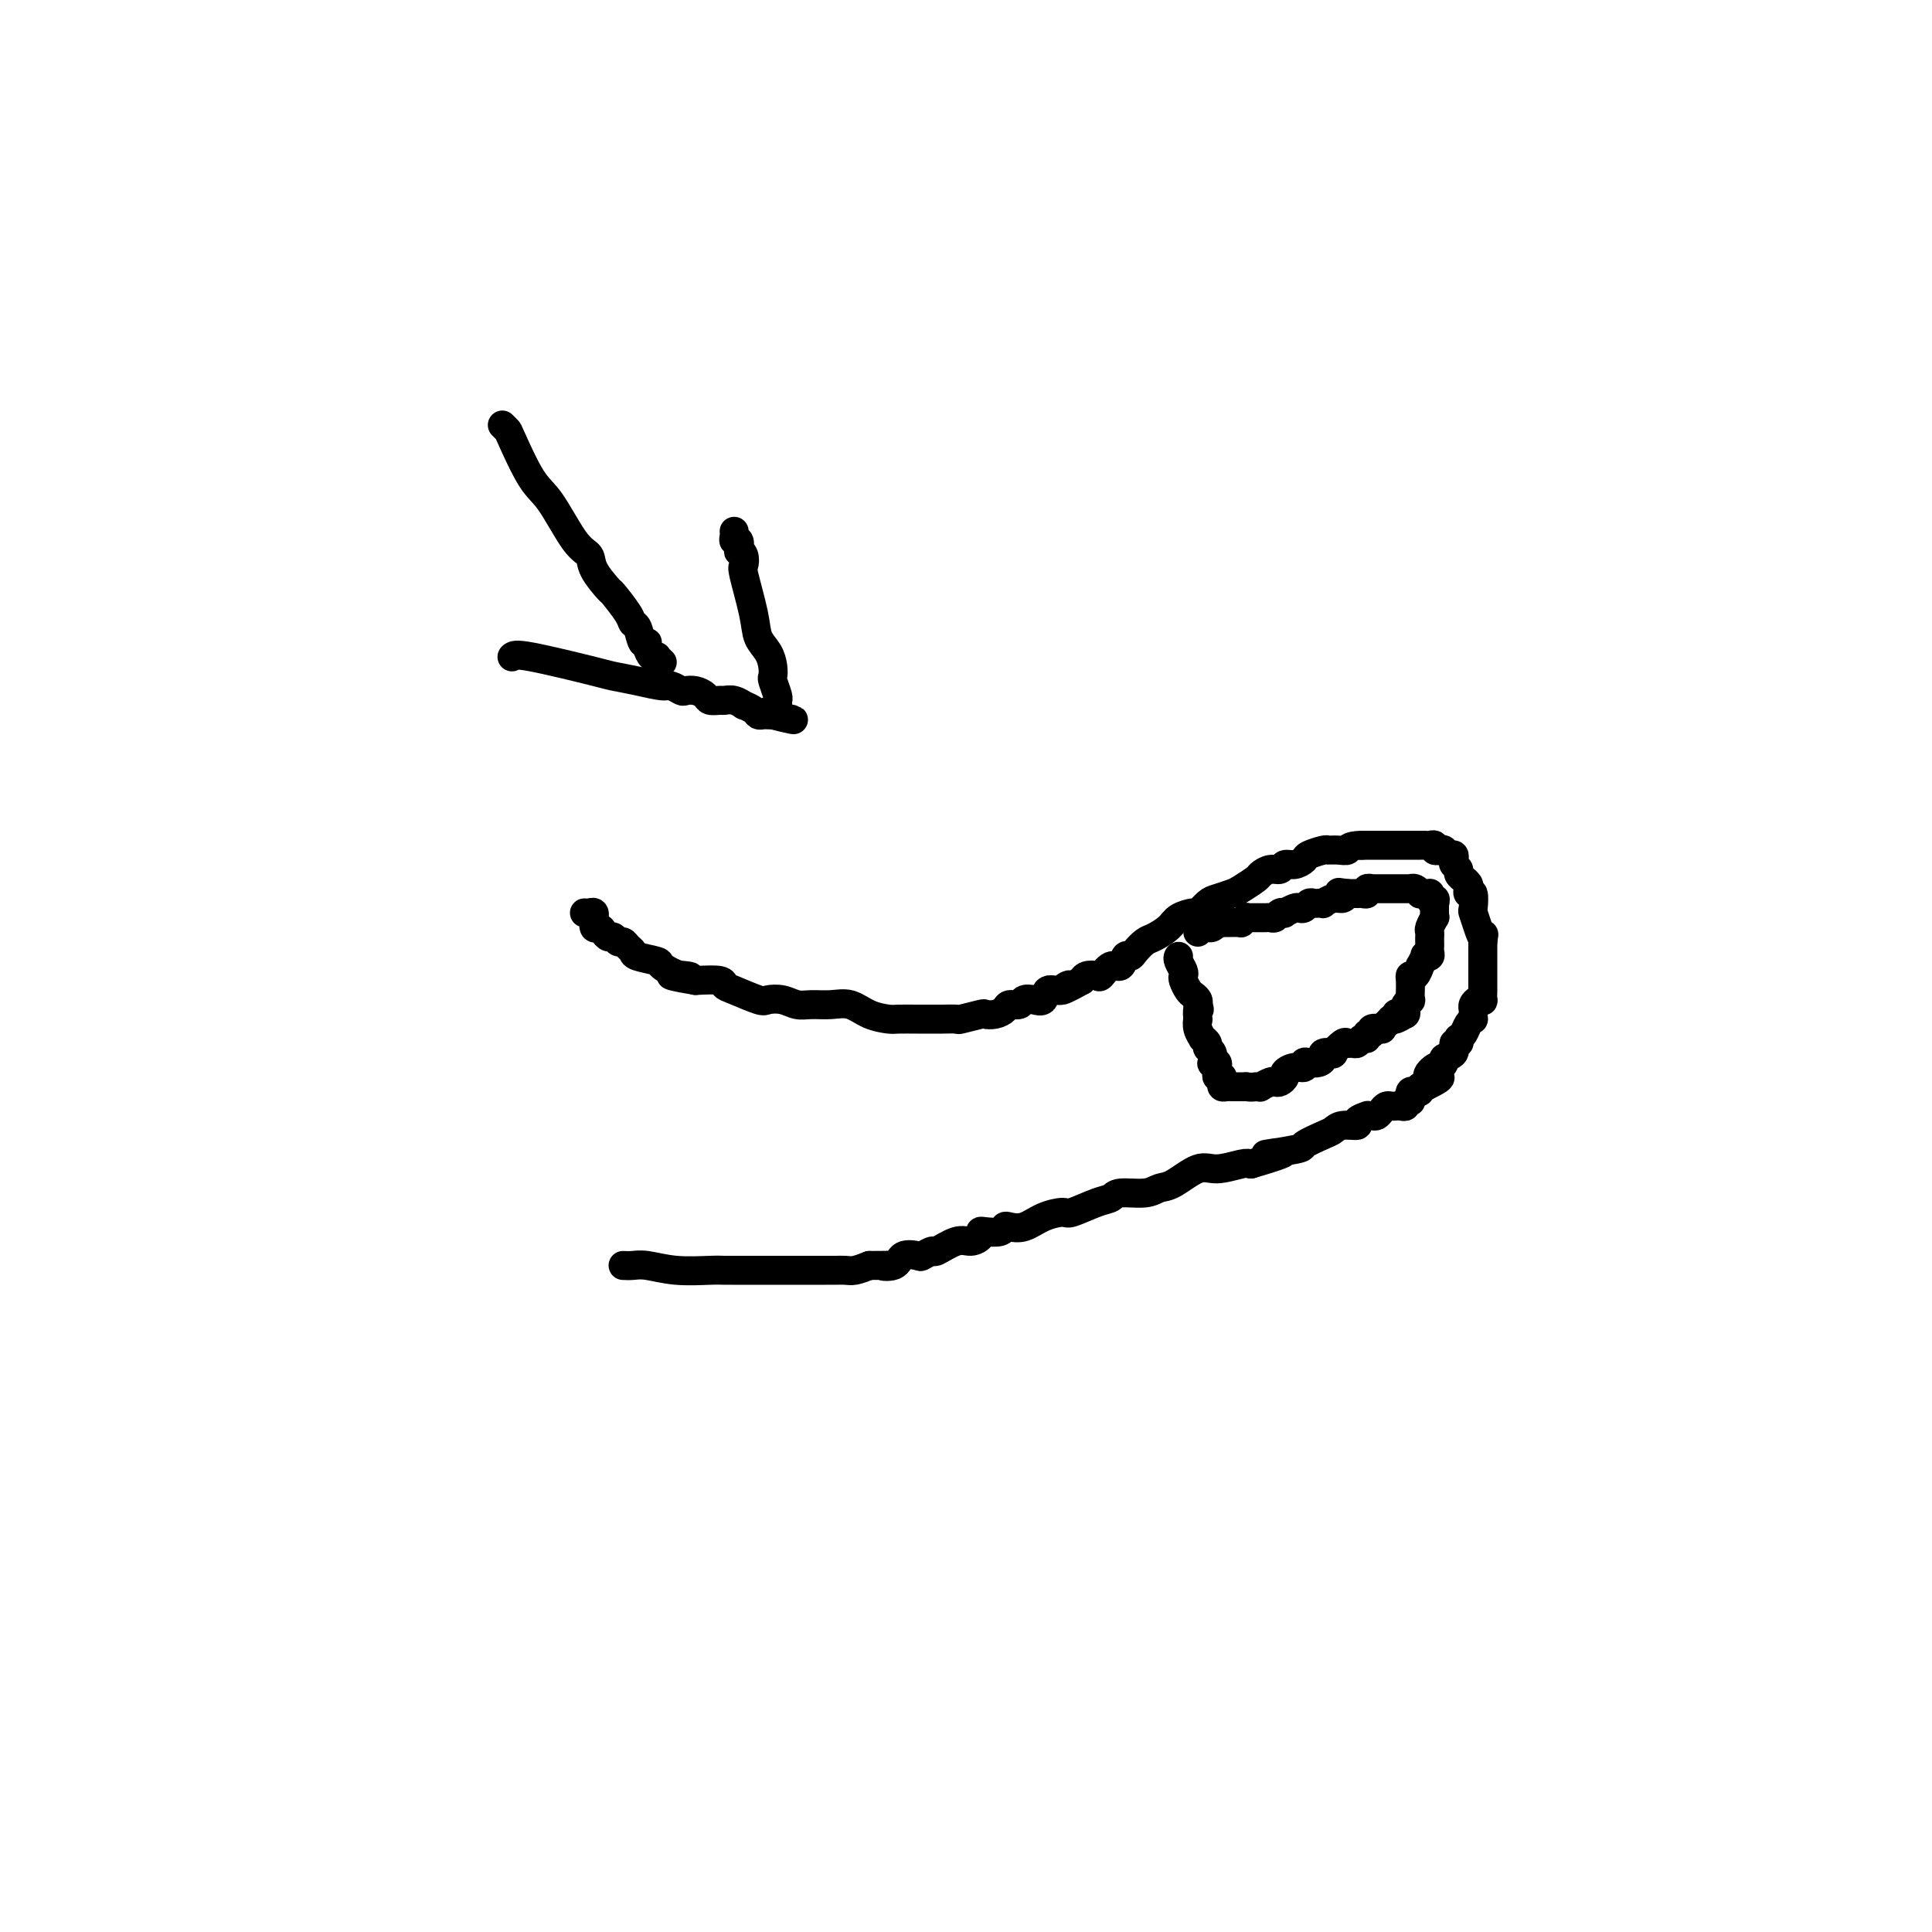 <svg viewBox='0 0 400 400' version='1.1' xmlns='http://www.w3.org/2000/svg' xmlns:xlink='http://www.w3.org/1999/xlink'><g fill='none' stroke='#000000' stroke-width='6' stroke-linecap='round' stroke-linejoin='round'><path d='M129,262c0.636,0.030 1.273,0.061 2,0c0.727,-0.061 1.545,-0.212 3,0c1.455,0.212 3.546,0.789 6,1c2.454,0.211 5.270,0.057 7,0c1.730,-0.057 2.374,-0.015 3,0c0.626,0.015 1.233,0.004 2,0c0.767,-0.004 1.694,-0.001 2,0c0.306,0.001 -0.011,0.000 1,0c1.011,-0.000 3.349,-0.000 4,0c0.651,0.000 -0.384,0.000 0,0c0.384,-0.000 2.186,-0.000 3,0c0.814,0.000 0.641,-0.000 1,0c0.359,0.000 1.251,0.000 2,0c0.749,-0.000 1.356,-0.000 2,0c0.644,0.000 1.327,0.001 2,0c0.673,-0.001 1.338,-0.003 2,0c0.662,0.003 1.322,0.011 2,0c0.678,-0.011 1.375,-0.041 2,0c0.625,0.041 1.179,0.155 2,0c0.821,-0.155 1.911,-0.577 3,-1'/><path d='M180,262c8.468,-0.032 4.137,-0.113 3,0c-1.137,0.113 0.918,0.418 2,0c1.082,-0.418 1.190,-1.560 2,-2c0.810,-0.440 2.321,-0.178 3,0c0.679,0.178 0.527,0.273 1,0c0.473,-0.273 1.570,-0.913 2,-1c0.430,-0.087 0.192,0.379 1,0c0.808,-0.379 2.662,-1.604 4,-2c1.338,-0.396 2.159,0.039 3,0c0.841,-0.039 1.703,-0.550 2,-1c0.297,-0.450 0.029,-0.839 0,-1c-0.029,-0.161 0.183,-0.094 1,0c0.817,0.094 2.241,0.215 3,0c0.759,-0.215 0.855,-0.766 1,-1c0.145,-0.234 0.340,-0.152 1,0c0.660,0.152 1.787,0.374 3,0c1.213,-0.374 2.514,-1.343 4,-2c1.486,-0.657 3.158,-1.003 4,-1c0.842,0.003 0.855,0.356 2,0c1.145,-0.356 3.423,-1.419 5,-2c1.577,-0.581 2.454,-0.678 3,-1c0.546,-0.322 0.761,-0.868 2,-1c1.239,-0.132 3.502,0.152 5,0c1.498,-0.152 2.233,-0.738 3,-1c0.767,-0.262 1.567,-0.200 3,-1c1.433,-0.800 3.497,-2.462 5,-3c1.503,-0.538 2.443,0.047 4,0c1.557,-0.047 3.731,-0.728 5,-1c1.269,-0.272 1.635,-0.136 2,0'/><path d='M259,241c12.554,-3.649 4.438,-2.273 3,-2c-1.438,0.273 3.801,-0.558 6,-1c2.199,-0.442 1.358,-0.496 2,-1c0.642,-0.504 2.769,-1.458 4,-2c1.231,-0.542 1.567,-0.671 2,-1c0.433,-0.329 0.963,-0.859 2,-1c1.037,-0.141 2.582,0.106 3,0c0.418,-0.106 -0.291,-0.563 0,-1c0.291,-0.437 1.584,-0.852 2,-1c0.416,-0.148 -0.043,-0.029 0,0c0.043,0.029 0.589,-0.031 1,0c0.411,0.031 0.688,0.152 1,0c0.312,-0.152 0.661,-0.577 1,-1c0.339,-0.423 0.669,-0.844 1,-1c0.331,-0.156 0.662,-0.045 1,0c0.338,0.045 0.683,0.026 1,0c0.317,-0.026 0.607,-0.060 1,0c0.393,0.060 0.890,0.213 1,0c0.110,-0.213 -0.166,-0.792 0,-1c0.166,-0.208 0.776,-0.045 1,0c0.224,0.045 0.063,-0.027 0,0c-0.063,0.027 -0.027,0.152 0,0c0.027,-0.152 0.045,-0.580 0,-1c-0.045,-0.420 -0.152,-0.830 0,-1c0.152,-0.170 0.563,-0.098 1,0c0.437,0.098 0.901,0.222 1,0c0.099,-0.222 -0.166,-0.791 0,-1c0.166,-0.209 0.762,-0.060 1,0c0.238,0.060 0.119,0.030 0,0'/><path d='M295,225c5.746,-2.803 2.112,-1.812 1,-2c-1.112,-0.188 0.298,-1.555 1,-2c0.702,-0.445 0.695,0.030 1,0c0.305,-0.030 0.923,-0.567 1,-1c0.077,-0.433 -0.385,-0.761 0,-1c0.385,-0.239 1.619,-0.389 2,-1c0.381,-0.611 -0.091,-1.682 0,-2c0.091,-0.318 0.745,0.119 1,0c0.255,-0.119 0.111,-0.792 0,-1c-0.111,-0.208 -0.187,0.050 0,0c0.187,-0.050 0.639,-0.409 1,-1c0.361,-0.591 0.633,-1.415 1,-2c0.367,-0.585 0.830,-0.930 1,-1c0.170,-0.070 0.048,0.135 0,0c-0.048,-0.135 -0.023,-0.611 0,-1c0.023,-0.389 0.045,-0.691 0,-1c-0.045,-0.309 -0.156,-0.626 0,-1c0.156,-0.374 0.578,-0.806 1,-1c0.422,-0.194 0.845,-0.150 1,0c0.155,0.150 0.041,0.405 0,0c-0.041,-0.405 -0.011,-1.469 0,-2c0.011,-0.531 0.003,-0.528 0,-1c-0.003,-0.472 -0.001,-1.418 0,-2c0.001,-0.582 0.000,-0.801 0,-1c-0.000,-0.199 -0.000,-0.378 0,-1c0.000,-0.622 0.000,-1.686 0,-2c-0.000,-0.314 -0.000,0.123 0,0c0.000,-0.123 0.000,-0.806 0,-1c-0.000,-0.194 -0.000,0.102 0,0c0.000,-0.102 0.000,-0.600 0,-1c-0.000,-0.400 -0.000,-0.700 0,-1'/><path d='M307,195c0.354,-2.628 0.239,-1.199 0,-1c-0.239,0.199 -0.604,-0.832 -1,-2c-0.396,-1.168 -0.824,-2.474 -1,-3c-0.176,-0.526 -0.099,-0.273 0,-1c0.099,-0.727 0.218,-2.433 0,-3c-0.218,-0.567 -0.775,0.007 -1,0c-0.225,-0.007 -0.117,-0.593 0,-1c0.117,-0.407 0.243,-0.634 0,-1c-0.243,-0.366 -0.853,-0.872 -1,-1c-0.147,-0.128 0.171,0.121 0,0c-0.171,-0.121 -0.830,-0.611 -1,-1c-0.170,-0.389 0.148,-0.678 0,-1c-0.148,-0.322 -0.761,-0.679 -1,-1c-0.239,-0.321 -0.105,-0.608 0,-1c0.105,-0.392 0.182,-0.889 0,-1c-0.182,-0.111 -0.622,0.163 -1,0c-0.378,-0.163 -0.693,-0.762 -1,-1c-0.307,-0.238 -0.607,-0.116 -1,0c-0.393,0.116 -0.878,0.227 -1,0c-0.122,-0.227 0.119,-0.793 0,-1c-0.119,-0.207 -0.599,-0.055 -1,0c-0.401,0.055 -0.723,0.015 -1,0c-0.277,-0.015 -0.507,-0.004 -1,0c-0.493,0.004 -1.248,0.001 -2,0c-0.752,-0.001 -1.501,-0.000 -2,0c-0.499,0.000 -0.750,0.000 -1,0c-0.250,-0.000 -0.501,-0.000 -1,0c-0.499,0.000 -1.247,0.000 -2,0c-0.753,-0.000 -1.510,-0.000 -2,0c-0.490,0.000 -0.711,0.000 -1,0c-0.289,-0.000 -0.644,-0.000 -1,0'/><path d='M282,175c-3.220,0.073 -2.768,0.755 -3,1c-0.232,0.245 -1.146,0.054 -2,0c-0.854,-0.054 -1.646,0.028 -2,0c-0.354,-0.028 -0.270,-0.166 -1,0c-0.730,0.166 -2.275,0.637 -3,1c-0.725,0.363 -0.631,0.618 -1,1c-0.369,0.382 -1.202,0.890 -2,1c-0.798,0.110 -1.560,-0.179 -2,0c-0.440,0.179 -0.559,0.825 -1,1c-0.441,0.175 -1.205,-0.122 -2,0c-0.795,0.122 -1.620,0.663 -2,1c-0.380,0.337 -0.314,0.470 -1,1c-0.686,0.530 -2.124,1.456 -3,2c-0.876,0.544 -1.188,0.705 -2,1c-0.812,0.295 -2.122,0.722 -3,1c-0.878,0.278 -1.322,0.406 -2,1c-0.678,0.594 -1.589,1.655 -2,2c-0.411,0.345 -0.322,-0.025 -1,0c-0.678,0.025 -2.122,0.444 -3,1c-0.878,0.556 -1.191,1.250 -2,2c-0.809,0.750 -2.115,1.558 -3,2c-0.885,0.442 -1.350,0.519 -2,1c-0.650,0.481 -1.486,1.367 -2,2c-0.514,0.633 -0.705,1.014 -1,1c-0.295,-0.014 -0.694,-0.424 -1,0c-0.306,0.424 -0.519,1.682 -1,2c-0.481,0.318 -1.228,-0.304 -2,0c-0.772,0.304 -1.568,1.535 -2,2c-0.432,0.465 -0.501,0.164 -1,0c-0.499,-0.164 -1.428,-0.190 -2,0c-0.572,0.190 -0.786,0.595 -1,1'/><path d='M224,203c-6.389,3.561 -3.861,1.462 -3,1c0.861,-0.462 0.056,0.712 -1,1c-1.056,0.288 -2.362,-0.311 -3,0c-0.638,0.311 -0.609,1.533 -1,2c-0.391,0.467 -1.203,0.181 -2,0c-0.797,-0.181 -1.578,-0.255 -2,0c-0.422,0.255 -0.485,0.839 -1,1c-0.515,0.161 -1.483,-0.101 -2,0c-0.517,0.101 -0.584,0.567 -1,1c-0.416,0.433 -1.181,0.834 -2,1c-0.819,0.166 -1.692,0.097 -2,0c-0.308,-0.097 -0.051,-0.222 -1,0c-0.949,0.222 -3.106,0.792 -4,1c-0.894,0.208 -0.527,0.056 -1,0c-0.473,-0.056 -1.788,-0.014 -3,0c-1.212,0.014 -2.323,0.002 -3,0c-0.677,-0.002 -0.922,0.006 -2,0c-1.078,-0.006 -2.990,-0.026 -4,0c-1.010,0.026 -1.117,0.098 -2,0c-0.883,-0.098 -2.543,-0.365 -4,-1c-1.457,-0.635 -2.710,-1.638 -4,-2c-1.290,-0.362 -2.615,-0.083 -4,0c-1.385,0.083 -2.829,-0.028 -4,0c-1.171,0.028 -2.068,0.197 -3,0c-0.932,-0.197 -1.900,-0.759 -3,-1c-1.100,-0.241 -2.333,-0.159 -3,0c-0.667,0.159 -0.767,0.396 -2,0c-1.233,-0.396 -3.599,-1.426 -5,-2c-1.401,-0.574 -1.839,-0.693 -2,-1c-0.161,-0.307 -0.046,-0.802 -1,-1c-0.954,-0.198 -2.977,-0.099 -5,0'/><path d='M144,203c-8.966,-1.493 -3.881,-1.226 -2,-1c1.881,0.226 0.557,0.411 -1,0c-1.557,-0.411 -3.348,-1.419 -4,-2c-0.652,-0.581 -0.163,-0.734 -1,-1c-0.837,-0.266 -2.998,-0.645 -4,-1c-1.002,-0.355 -0.846,-0.688 -1,-1c-0.154,-0.312 -0.619,-0.605 -1,-1c-0.381,-0.395 -0.680,-0.893 -1,-1c-0.320,-0.107 -0.663,0.177 -1,0c-0.337,-0.177 -0.668,-0.816 -1,-1c-0.332,-0.184 -0.663,0.086 -1,0c-0.337,-0.086 -0.679,-0.530 -1,-1c-0.321,-0.470 -0.621,-0.967 -1,-1c-0.379,-0.033 -0.836,0.398 -1,0c-0.164,-0.398 -0.034,-1.623 0,-2c0.034,-0.377 -0.029,0.095 0,0c0.029,-0.095 0.151,-0.758 0,-1c-0.151,-0.242 -0.576,-0.065 -1,0c-0.424,0.065 -0.846,0.017 -1,0c-0.154,-0.017 -0.041,-0.005 0,0c0.041,0.005 0.011,0.001 0,0c-0.011,-0.001 -0.003,-0.000 0,0c0.003,0.000 0.002,0.000 0,0'/><path d='M244,198c-0.111,0.222 -0.223,0.445 0,1c0.223,0.555 0.780,1.444 1,2c0.220,0.556 0.101,0.779 0,1c-0.101,0.221 -0.185,0.440 0,1c0.185,0.560 0.637,1.459 1,2c0.363,0.541 0.636,0.723 1,1c0.364,0.277 0.818,0.651 1,1c0.182,0.349 0.091,0.675 0,1'/><path d='M248,208c0.620,1.646 0.170,0.760 0,1c-0.170,0.240 -0.061,1.604 0,2c0.061,0.396 0.073,-0.178 0,0c-0.073,0.178 -0.231,1.109 0,2c0.231,0.891 0.850,1.743 1,2c0.150,0.257 -0.170,-0.081 0,0c0.170,0.081 0.829,0.582 1,1c0.171,0.418 -0.147,0.752 0,1c0.147,0.248 0.757,0.410 1,1c0.243,0.590 0.118,1.607 0,2c-0.118,0.393 -0.227,0.161 0,0c0.227,-0.161 0.792,-0.250 1,0c0.208,0.250 0.060,0.838 0,1c-0.060,0.162 -0.030,-0.101 0,0c0.030,0.101 0.061,0.566 0,1c-0.061,0.434 -0.213,0.838 0,1c0.213,0.162 0.792,0.082 1,0c0.208,-0.082 0.045,-0.166 0,0c-0.045,0.166 0.027,0.580 0,1c-0.027,0.420 -0.151,0.845 0,1c0.151,0.155 0.579,0.042 1,0c0.421,-0.042 0.835,-0.011 1,0c0.165,0.011 0.082,0.003 0,0c-0.082,-0.003 -0.162,-0.001 0,0c0.162,0.001 0.565,0.000 1,0c0.435,-0.000 0.900,-0.000 1,0c0.100,0.000 -0.165,0.000 0,0c0.165,-0.000 0.762,-0.000 1,0c0.238,0.000 0.119,0.000 0,0'/><path d='M258,225c1.158,0.159 1.553,0.056 2,0c0.447,-0.056 0.945,-0.067 1,0c0.055,0.067 -0.335,0.211 0,0c0.335,-0.211 1.395,-0.777 2,-1c0.605,-0.223 0.756,-0.102 1,0c0.244,0.102 0.581,0.186 1,0c0.419,-0.186 0.921,-0.642 1,-1c0.079,-0.358 -0.264,-0.618 0,-1c0.264,-0.382 1.135,-0.886 2,-1c0.865,-0.114 1.725,0.163 2,0c0.275,-0.163 -0.033,-0.765 0,-1c0.033,-0.235 0.409,-0.102 1,0c0.591,0.102 1.396,0.173 2,0c0.604,-0.173 1.006,-0.590 1,-1c-0.006,-0.410 -0.419,-0.814 0,-1c0.419,-0.186 1.670,-0.155 2,0c0.330,0.155 -0.262,0.435 0,0c0.262,-0.435 1.379,-1.585 2,-2c0.621,-0.415 0.745,-0.096 1,0c0.255,0.096 0.642,-0.031 1,0c0.358,0.031 0.689,0.219 1,0c0.311,-0.219 0.603,-0.847 1,-1c0.397,-0.153 0.899,0.169 1,0c0.101,-0.169 -0.198,-0.829 0,-1c0.198,-0.171 0.893,0.148 1,0c0.107,-0.148 -0.374,-0.761 0,-1c0.374,-0.239 1.603,-0.103 2,0c0.397,0.103 -0.038,0.172 0,0c0.038,-0.172 0.549,-0.585 1,-1c0.451,-0.415 0.843,-0.833 1,-1c0.157,-0.167 0.078,-0.084 0,0'/><path d='M288,211c4.864,-2.105 2.025,-0.367 1,0c-1.025,0.367 -0.236,-0.637 0,-1c0.236,-0.363 -0.081,-0.086 0,0c0.081,0.086 0.561,-0.020 1,0c0.439,0.020 0.835,0.165 1,0c0.165,-0.165 0.097,-0.641 0,-1c-0.097,-0.359 -0.222,-0.602 0,-1c0.222,-0.398 0.792,-0.950 1,-1c0.208,-0.050 0.055,0.403 0,0c-0.055,-0.403 -0.012,-1.661 0,-2c0.012,-0.339 -0.007,0.241 0,0c0.007,-0.241 0.039,-1.302 0,-2c-0.039,-0.698 -0.150,-1.032 0,-1c0.150,0.032 0.561,0.429 1,0c0.439,-0.429 0.906,-1.683 1,-2c0.094,-0.317 -0.185,0.304 0,0c0.185,-0.304 0.834,-1.535 1,-2c0.166,-0.465 -0.152,-0.166 0,0c0.152,0.166 0.773,0.199 1,0c0.227,-0.199 0.061,-0.631 0,-1c-0.061,-0.369 -0.017,-0.675 0,-1c0.017,-0.325 0.008,-0.669 0,-1c-0.008,-0.331 -0.016,-0.648 0,-1c0.016,-0.352 0.057,-0.738 0,-1c-0.057,-0.262 -0.211,-0.399 0,-1c0.211,-0.601 0.789,-1.667 1,-2c0.211,-0.333 0.057,0.065 0,0c-0.057,-0.065 -0.015,-0.594 0,-1c0.015,-0.406 0.004,-0.687 0,-1c-0.004,-0.313 -0.002,-0.656 0,-1'/><path d='M297,187c0.215,-1.657 0.251,-0.300 0,0c-0.251,0.300 -0.789,-0.456 -1,-1c-0.211,-0.544 -0.094,-0.877 0,-1c0.094,-0.123 0.166,-0.037 0,0c-0.166,0.037 -0.570,0.024 -1,0c-0.430,-0.024 -0.884,-0.059 -1,0c-0.116,0.059 0.108,0.212 0,0c-0.108,-0.212 -0.549,-0.789 -1,-1c-0.451,-0.211 -0.913,-0.057 -1,0c-0.087,0.057 0.202,0.015 0,0c-0.202,-0.015 -0.895,-0.004 -1,0c-0.105,0.004 0.379,0.001 0,0c-0.379,-0.001 -1.621,-0.000 -2,0c-0.379,0.000 0.104,0.000 0,0c-0.104,-0.000 -0.796,0.000 -1,0c-0.204,-0.000 0.081,-0.000 0,0c-0.081,0.000 -0.528,0.000 -1,0c-0.472,-0.000 -0.967,-0.001 -1,0c-0.033,0.001 0.398,0.004 0,0c-0.398,-0.004 -1.626,-0.015 -2,0c-0.374,0.015 0.106,0.057 0,0c-0.106,-0.057 -0.797,-0.211 -1,0c-0.203,0.211 0.082,0.789 0,1c-0.082,0.211 -0.530,0.057 -1,0c-0.470,-0.057 -0.963,-0.015 -1,0c-0.037,0.015 0.382,0.004 0,0c-0.382,-0.004 -1.564,-0.001 -2,0c-0.436,0.001 -0.124,0.000 0,0c0.124,-0.000 0.062,-0.000 0,0'/><path d='M279,185c-3.035,-0.374 -1.621,-0.311 -1,0c0.621,0.311 0.451,0.868 0,1c-0.451,0.132 -1.181,-0.160 -2,0c-0.819,0.160 -1.725,0.774 -2,1c-0.275,0.226 0.081,0.064 0,0c-0.081,-0.064 -0.599,-0.031 -1,0c-0.401,0.031 -0.683,0.060 -1,0c-0.317,-0.060 -0.667,-0.208 -1,0c-0.333,0.208 -0.649,0.774 -1,1c-0.351,0.226 -0.738,0.112 -1,0c-0.262,-0.112 -0.399,-0.222 -1,0c-0.601,0.222 -1.667,0.778 -2,1c-0.333,0.222 0.066,0.112 0,0c-0.066,-0.112 -0.596,-0.226 -1,0c-0.404,0.226 -0.682,0.793 -1,1c-0.318,0.207 -0.677,0.056 -1,0c-0.323,-0.056 -0.611,-0.015 -1,0c-0.389,0.015 -0.879,0.004 -1,0c-0.121,-0.004 0.126,-0.002 0,0c-0.126,0.002 -0.626,0.004 -1,0c-0.374,-0.004 -0.621,-0.015 -1,0c-0.379,0.015 -0.889,0.057 -1,0c-0.111,-0.057 0.178,-0.211 0,0c-0.178,0.211 -0.821,0.789 -1,1c-0.179,0.211 0.107,0.057 0,0c-0.107,-0.057 -0.606,-0.015 -1,0c-0.394,0.015 -0.683,0.004 -1,0c-0.317,-0.004 -0.662,-0.001 -1,0c-0.338,0.001 -0.669,0.001 -1,0'/><path d='M253,191c-4.246,0.924 -1.859,0.233 -1,0c0.859,-0.233 0.192,-0.010 0,0c-0.192,0.010 0.093,-0.193 0,0c-0.093,0.193 -0.564,0.784 -1,1c-0.436,0.216 -0.839,0.058 -1,0c-0.161,-0.058 -0.082,-0.017 0,0c0.082,0.017 0.165,0.008 0,0c-0.165,-0.008 -0.580,-0.016 -1,0c-0.420,0.016 -0.844,0.056 -1,0c-0.156,-0.056 -0.042,-0.207 0,0c0.042,0.207 0.012,0.774 0,1c-0.012,0.226 -0.006,0.113 0,0'/><path d='M104,88c0.407,0.414 0.815,0.828 1,1c0.185,0.172 0.148,0.100 1,2c0.852,1.900 2.593,5.770 4,8c1.407,2.230 2.479,2.819 4,5c1.521,2.181 3.491,5.954 5,8c1.509,2.046 2.559,2.365 3,3c0.441,0.635 0.275,1.585 1,3c0.725,1.415 2.341,3.294 3,4c0.659,0.706 0.361,0.239 1,1c0.639,0.761 2.214,2.750 3,4c0.786,1.250 0.784,1.762 1,2c0.216,0.238 0.649,0.201 1,1c0.351,0.799 0.620,2.435 1,3c0.380,0.565 0.871,0.059 1,0c0.129,-0.059 -0.105,0.328 0,1c0.105,0.672 0.550,1.630 1,2c0.450,0.370 0.904,0.151 1,0c0.096,-0.151 -0.166,-0.233 0,0c0.166,0.233 0.762,0.781 1,1c0.238,0.219 0.119,0.110 0,0'/><path d='M106,136c0.309,-0.315 0.618,-0.630 4,0c3.382,0.630 9.836,2.206 13,3c3.164,0.794 3.037,0.805 4,1c0.963,0.195 3.017,0.574 5,1c1.983,0.426 3.896,0.898 5,1c1.104,0.102 1.399,-0.166 2,0c0.601,0.166 1.508,0.766 2,1c0.492,0.234 0.570,0.101 1,0c0.430,-0.101 1.214,-0.170 2,0c0.786,0.170 1.575,0.580 2,1c0.425,0.420 0.486,0.848 1,1c0.514,0.152 1.481,0.026 2,0c0.519,-0.026 0.591,0.048 1,0c0.409,-0.048 1.156,-0.219 2,0c0.844,0.219 1.784,0.829 2,1c0.216,0.171 -0.293,-0.098 0,0c0.293,0.098 1.388,0.562 2,1c0.612,0.438 0.741,0.849 1,1c0.259,0.151 0.647,0.041 1,0c0.353,-0.041 0.672,-0.012 1,0c0.328,0.012 0.664,0.006 1,0'/><path d='M160,148c8.370,1.905 2.296,0.667 0,0c-2.296,-0.667 -0.815,-0.764 0,-1c0.815,-0.236 0.964,-0.612 1,-1c0.036,-0.388 -0.043,-0.789 0,-1c0.043,-0.211 0.206,-0.234 0,-1c-0.206,-0.766 -0.780,-2.277 -1,-3c-0.220,-0.723 -0.085,-0.660 0,-1c0.085,-0.340 0.120,-1.083 0,-2c-0.120,-0.917 -0.397,-2.009 -1,-3c-0.603,-0.991 -1.534,-1.879 -2,-3c-0.466,-1.121 -0.468,-2.473 -1,-5c-0.532,-2.527 -1.593,-6.230 -2,-8c-0.407,-1.770 -0.161,-1.606 0,-2c0.161,-0.394 0.235,-1.345 0,-2c-0.235,-0.655 -0.781,-1.016 -1,-1c-0.219,0.016 -0.111,0.407 0,0c0.111,-0.407 0.226,-1.612 0,-2c-0.226,-0.388 -0.793,0.040 -1,0c-0.207,-0.040 -0.056,-0.549 0,-1c0.056,-0.451 0.016,-0.843 0,-1c-0.016,-0.157 -0.008,-0.078 0,0'/></g>
</svg>